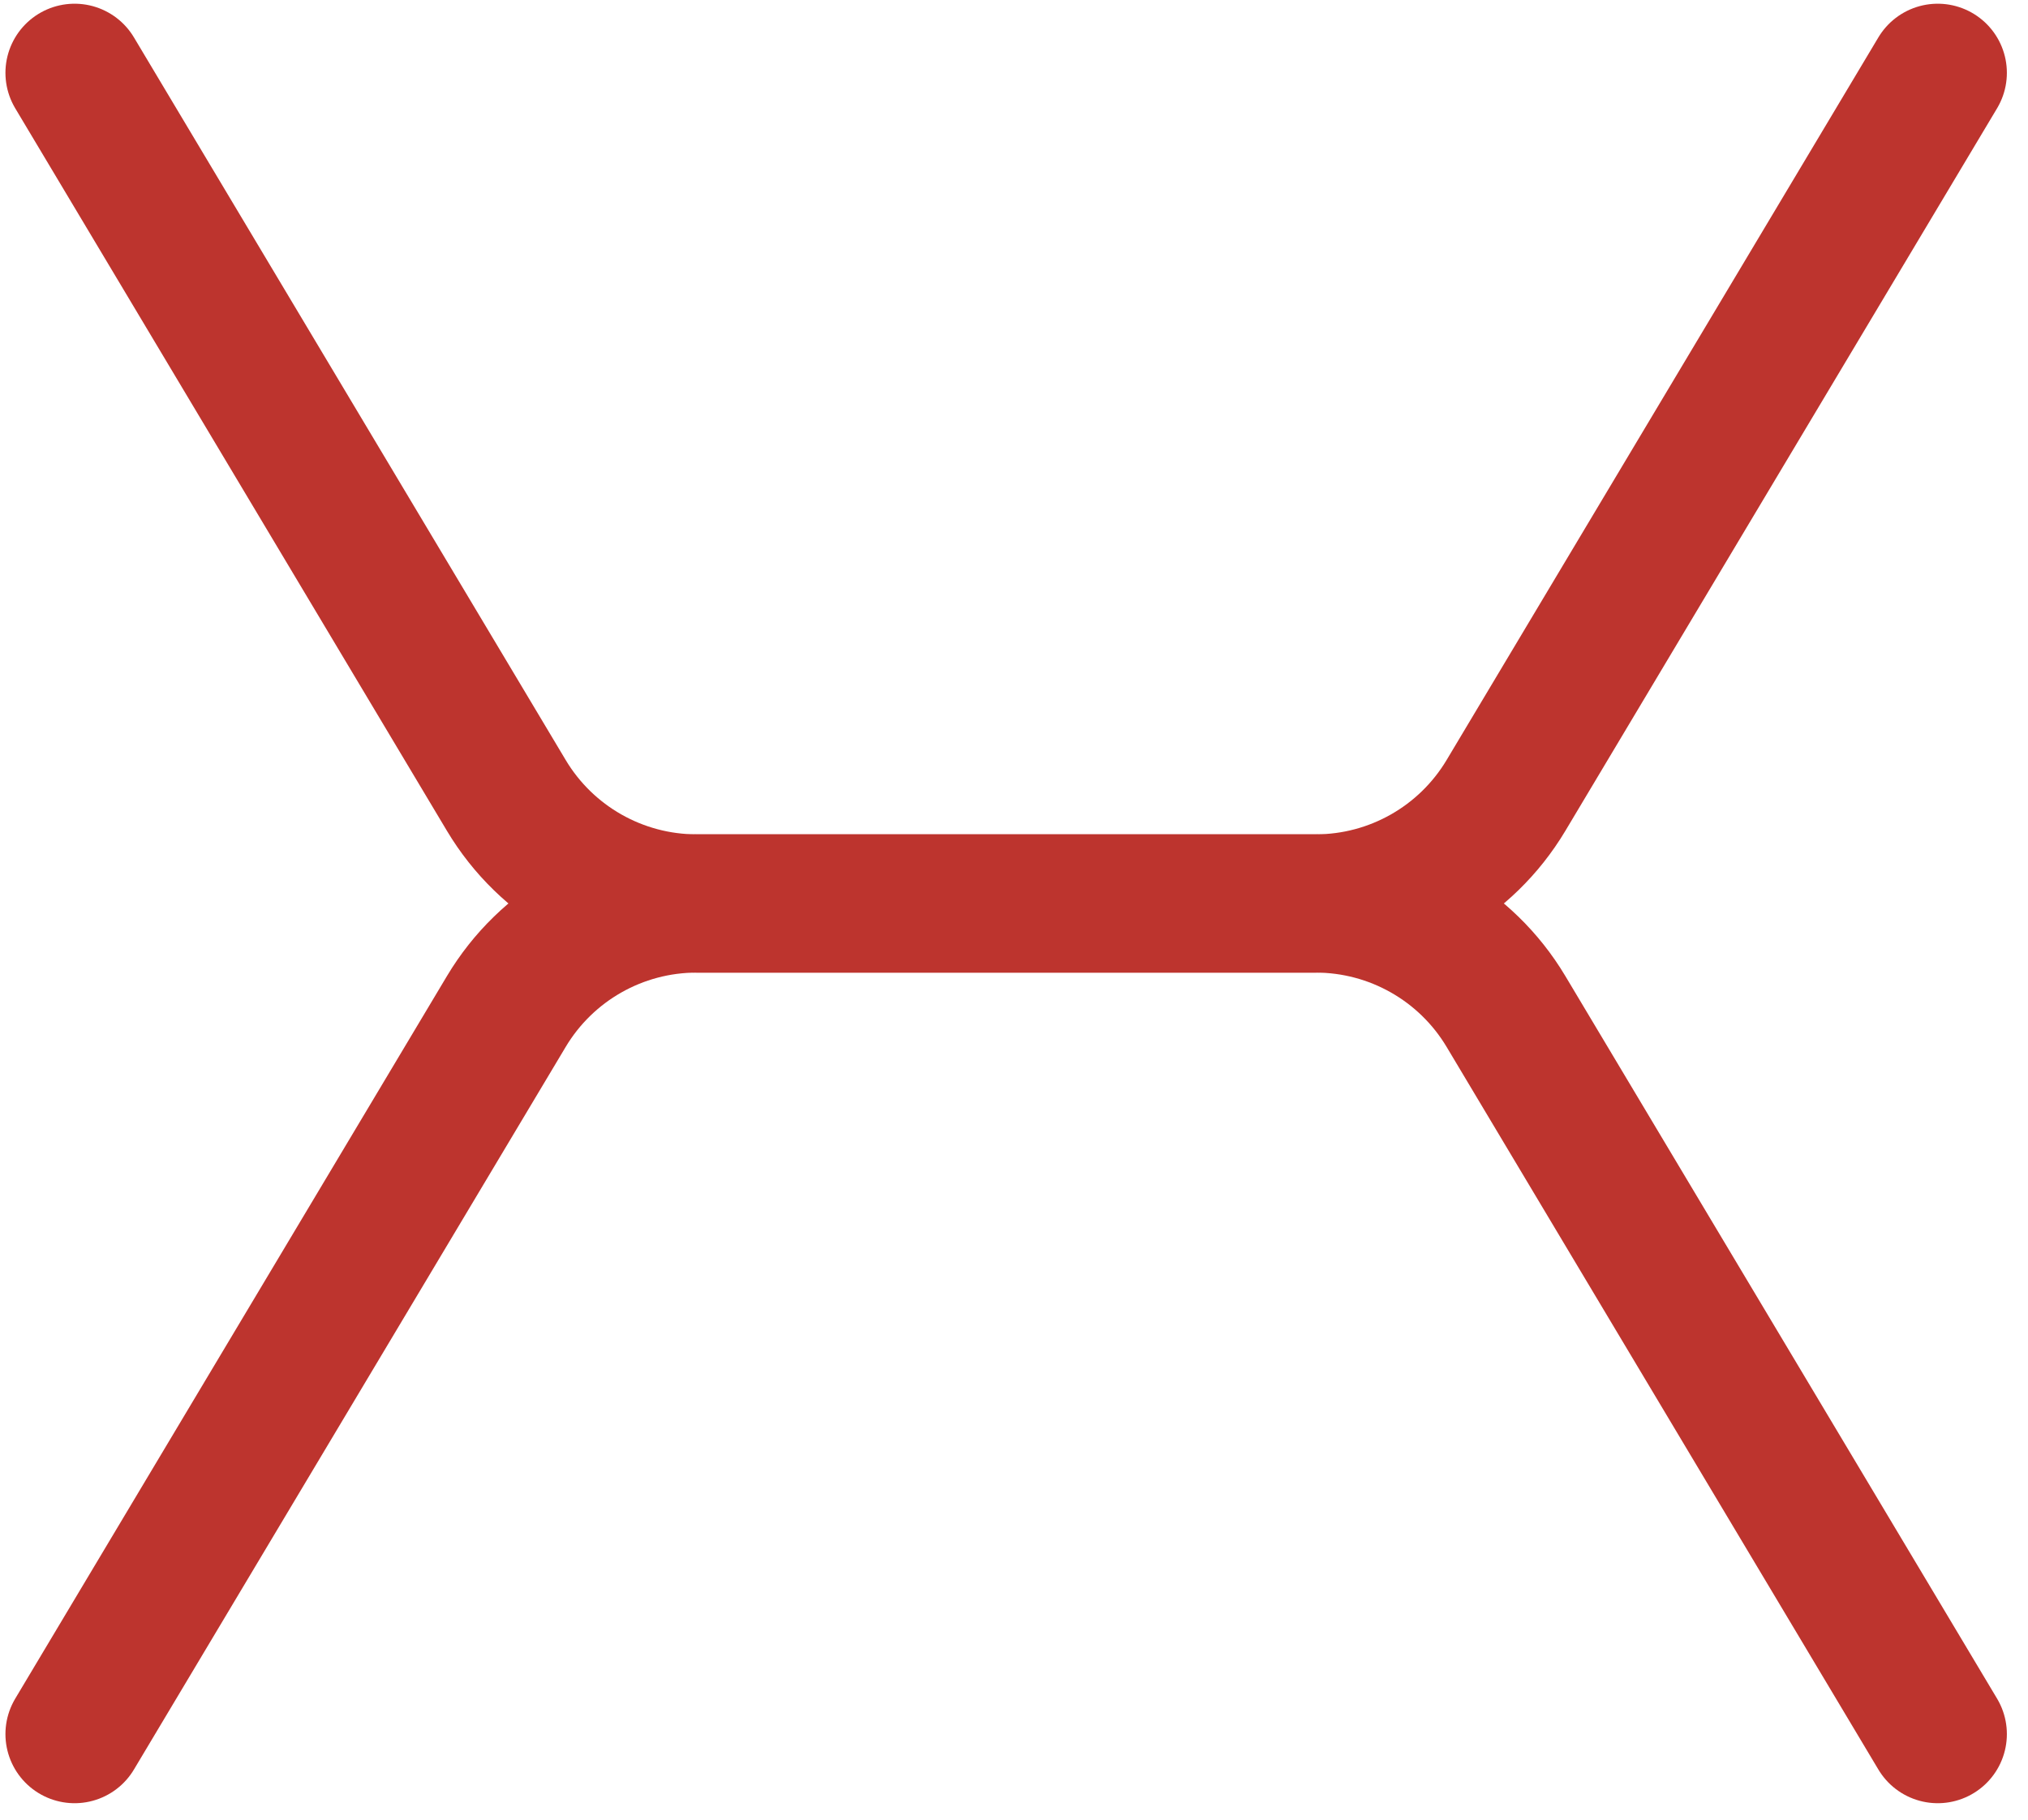 <svg width="88" height="79" viewBox="0 0 88 79" fill="none" xmlns="http://www.w3.org/2000/svg">
<path d="M84.083 3.161L65.348 34.523C63.611 37.43 60.473 39.211 57.087 39.211L30.232 39.211C26.845 39.211 23.708 37.43 21.971 34.523L3.236 3.161" stroke="#BD342E" stroke-width="6" stroke-linecap="round"/>
<path d="M84.083 75.26L65.348 43.898C63.611 40.991 60.473 39.211 57.087 39.211L30.232 39.211C26.845 39.211 23.708 40.991 21.971 43.898L3.236 75.26" stroke="#BD342E" stroke-width="6" stroke-linecap="round"/>
</svg>
